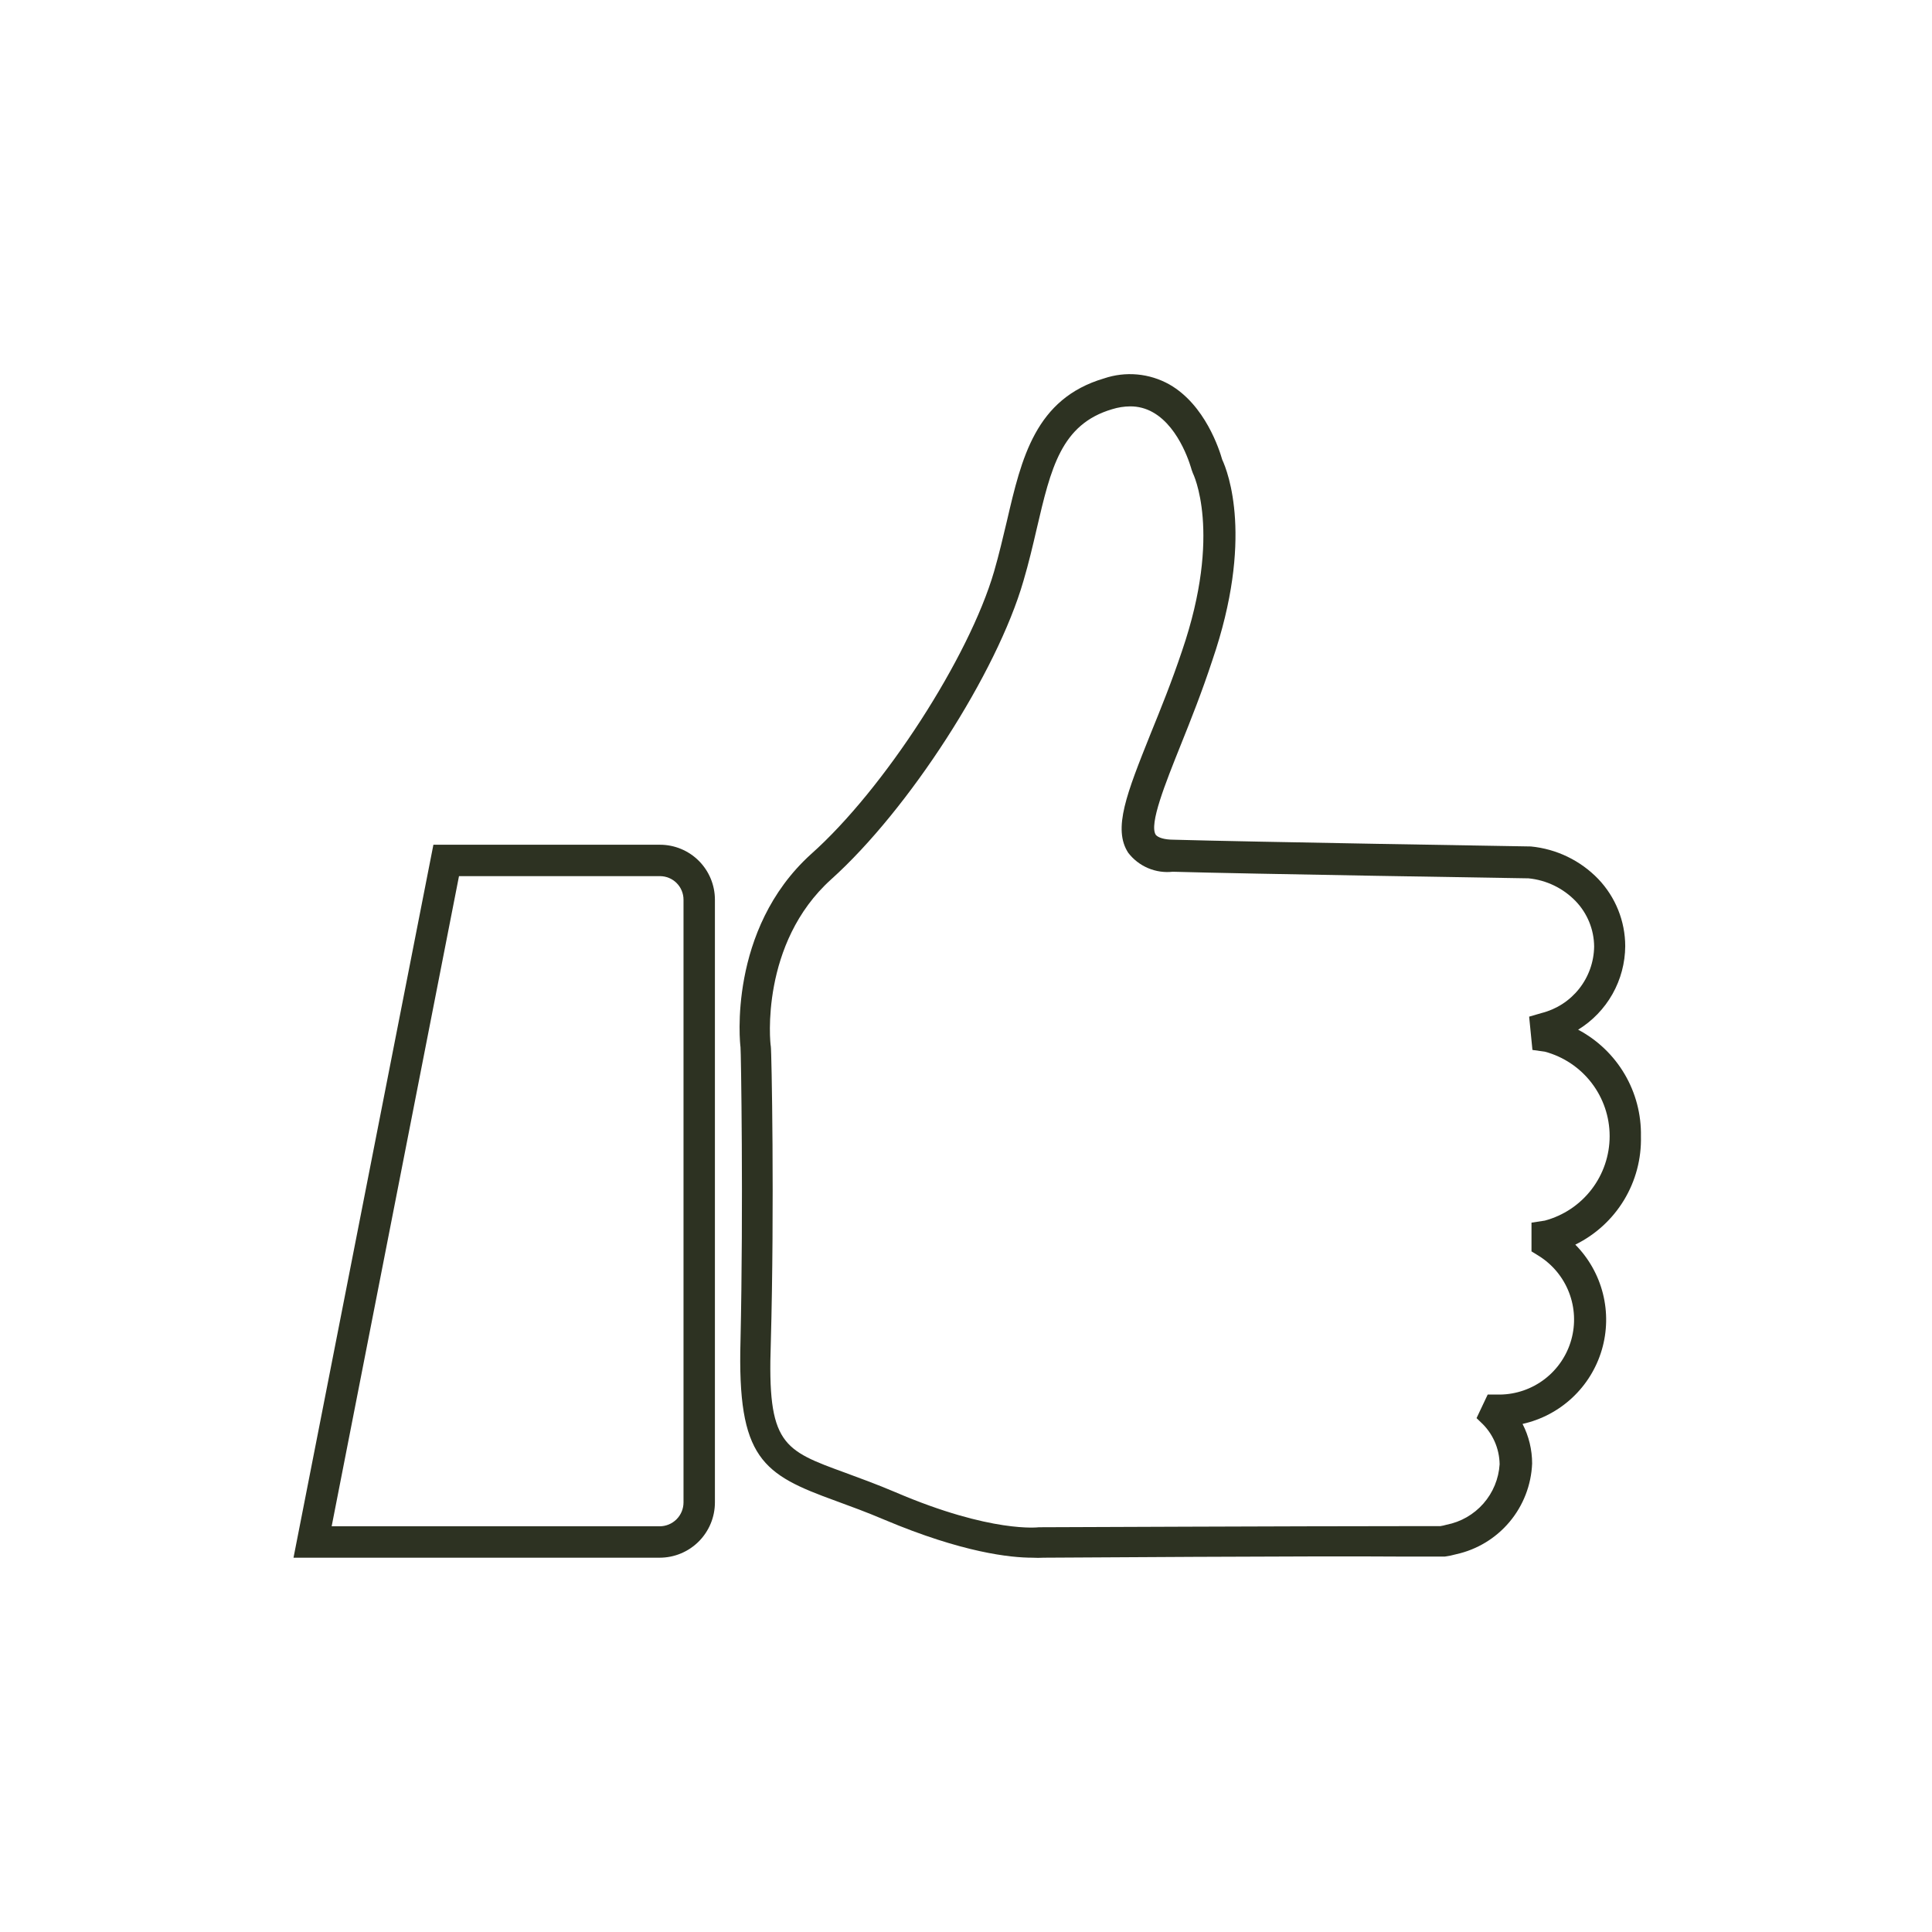 <svg xmlns="http://www.w3.org/2000/svg" width="599" height="599" viewBox="0 0 599 599" fill="none"><path d="M204.517 482.951H91L134.372 261.903H204.615C209.133 261.903 213.467 263.698 216.662 266.893C219.857 270.088 221.652 274.422 221.652 278.94V465.816C221.652 470.36 219.847 474.719 216.633 477.932C213.42 481.145 209.062 482.951 204.517 482.951ZM102.829 473.215H204.517C206.48 473.215 208.362 472.435 209.749 471.048C211.137 469.66 211.917 467.778 211.917 465.816V278.94C211.917 277.004 211.147 275.147 209.778 273.777C208.409 272.408 206.551 271.639 204.615 271.639H142.307L102.829 473.215Z" fill="#2D3222"></path><path d="M508.756 352.298C508.886 345.527 507.134 338.852 503.697 333.017C500.259 327.182 495.27 322.415 489.285 319.246C493.718 316.525 497.386 312.72 499.941 308.189C502.496 303.658 503.854 298.551 503.888 293.349C503.876 285.587 500.878 278.127 495.516 272.515C489.977 266.776 482.571 263.203 474.633 262.438C473.756 262.438 385.552 260.978 363.939 260.345C361.018 260.345 359.071 259.712 358.341 258.836C356.199 255.575 361.261 243.016 366.129 230.846C369.196 223.204 372.652 214.539 375.865 204.755C388.764 167.127 380.733 146.341 378.931 142.495C378.104 139.575 373.674 125.507 362.527 119.179C359.469 117.47 356.087 116.422 352.598 116.104C349.11 115.785 345.594 116.202 342.277 117.329C321.004 123.608 316.721 142.009 312.194 161.48C311.025 166.348 309.76 171.848 308.202 177.203C300.511 203.684 274.127 244.671 251.443 264.824C225.547 288.286 229.441 323.821 229.587 324.649C229.733 325.476 230.512 373.717 229.587 415.677C228.565 452.332 236.402 457.102 259.232 465.377C263.613 466.984 268.578 468.785 274.176 471.17C298.515 481.441 313.362 482.95 320.08 482.95C321.247 483.017 322.417 483.017 323.584 482.95C328.988 482.95 405.12 482.366 436.469 482.61H447.13H447.908C449.109 482.453 450.297 482.209 451.462 481.879C457.947 480.453 463.776 476.919 468.039 471.828C472.302 466.737 474.757 460.378 475.022 453.743C475.024 449.476 474.006 445.27 472.053 441.476C477.828 440.193 483.154 437.386 487.477 433.346C491.799 429.306 494.96 424.182 496.629 418.506C498.299 412.83 498.418 406.811 496.972 401.074C495.526 395.337 492.569 390.092 488.409 385.886C494.659 382.822 499.9 378.029 503.506 372.075C507.113 366.121 508.935 359.257 508.756 352.298ZM464.946 432.374H463.047H461.246L457.79 439.675L459.104 440.941C460.915 442.604 462.366 444.618 463.371 446.861C464.375 449.105 464.911 451.529 464.946 453.987C464.663 458.491 462.894 462.774 459.917 466.165C456.94 469.556 452.922 471.864 448.493 472.728C447.854 472.918 447.204 473.064 446.545 473.166H436.177C403.757 473.166 323.633 473.507 322.854 473.507H322.124C322.124 473.507 307.521 475.454 277.632 462.651C271.791 460.169 266.68 458.319 262.201 456.664C242.73 449.557 237.862 447.902 238.982 416.359C240.15 374.155 239.225 325.33 238.982 324.406C238.738 323.481 235.623 292.521 257.723 272.612C281.819 250.95 309.078 208.649 317.305 180.124C318.96 174.526 320.226 169.122 321.443 163.865C325.824 145.124 328.988 131.543 344.808 126.87C346.621 126.306 348.507 126.011 350.406 125.993C352.881 125.976 355.316 126.614 357.464 127.843C366.08 132.711 369.391 145.465 369.439 145.611L369.829 146.682C369.829 146.682 379.078 165.033 366.47 201.834C363.208 211.57 359.801 219.942 356.734 227.487C349.384 245.888 344.905 256.986 349.822 264.434C351.425 266.507 353.534 268.133 355.946 269.156C358.359 270.179 360.994 270.564 363.598 270.275C385.162 270.908 472.588 272.32 473.903 272.32C479.453 272.866 484.629 275.368 488.506 279.378C492.16 283.173 494.216 288.227 494.25 293.495C494.179 298.244 492.542 302.836 489.593 306.56C486.644 310.283 482.549 312.928 477.943 314.086L474.097 315.205L475.119 325.525L478.965 326.061C484.729 327.606 489.823 331.01 493.456 335.745C497.088 340.48 499.057 346.281 499.057 352.249C499.057 358.217 497.088 364.019 493.456 368.754C489.823 373.489 484.729 376.893 478.965 378.438L474.827 379.071V387.979L477.115 389.391C481.374 392.06 484.654 396.036 486.465 400.724C488.275 405.412 488.52 410.56 487.161 415.399C485.802 420.237 482.913 424.506 478.926 427.566C474.939 430.626 470.068 432.312 465.043 432.374H464.946Z" fill="#2D3222"></path></svg>